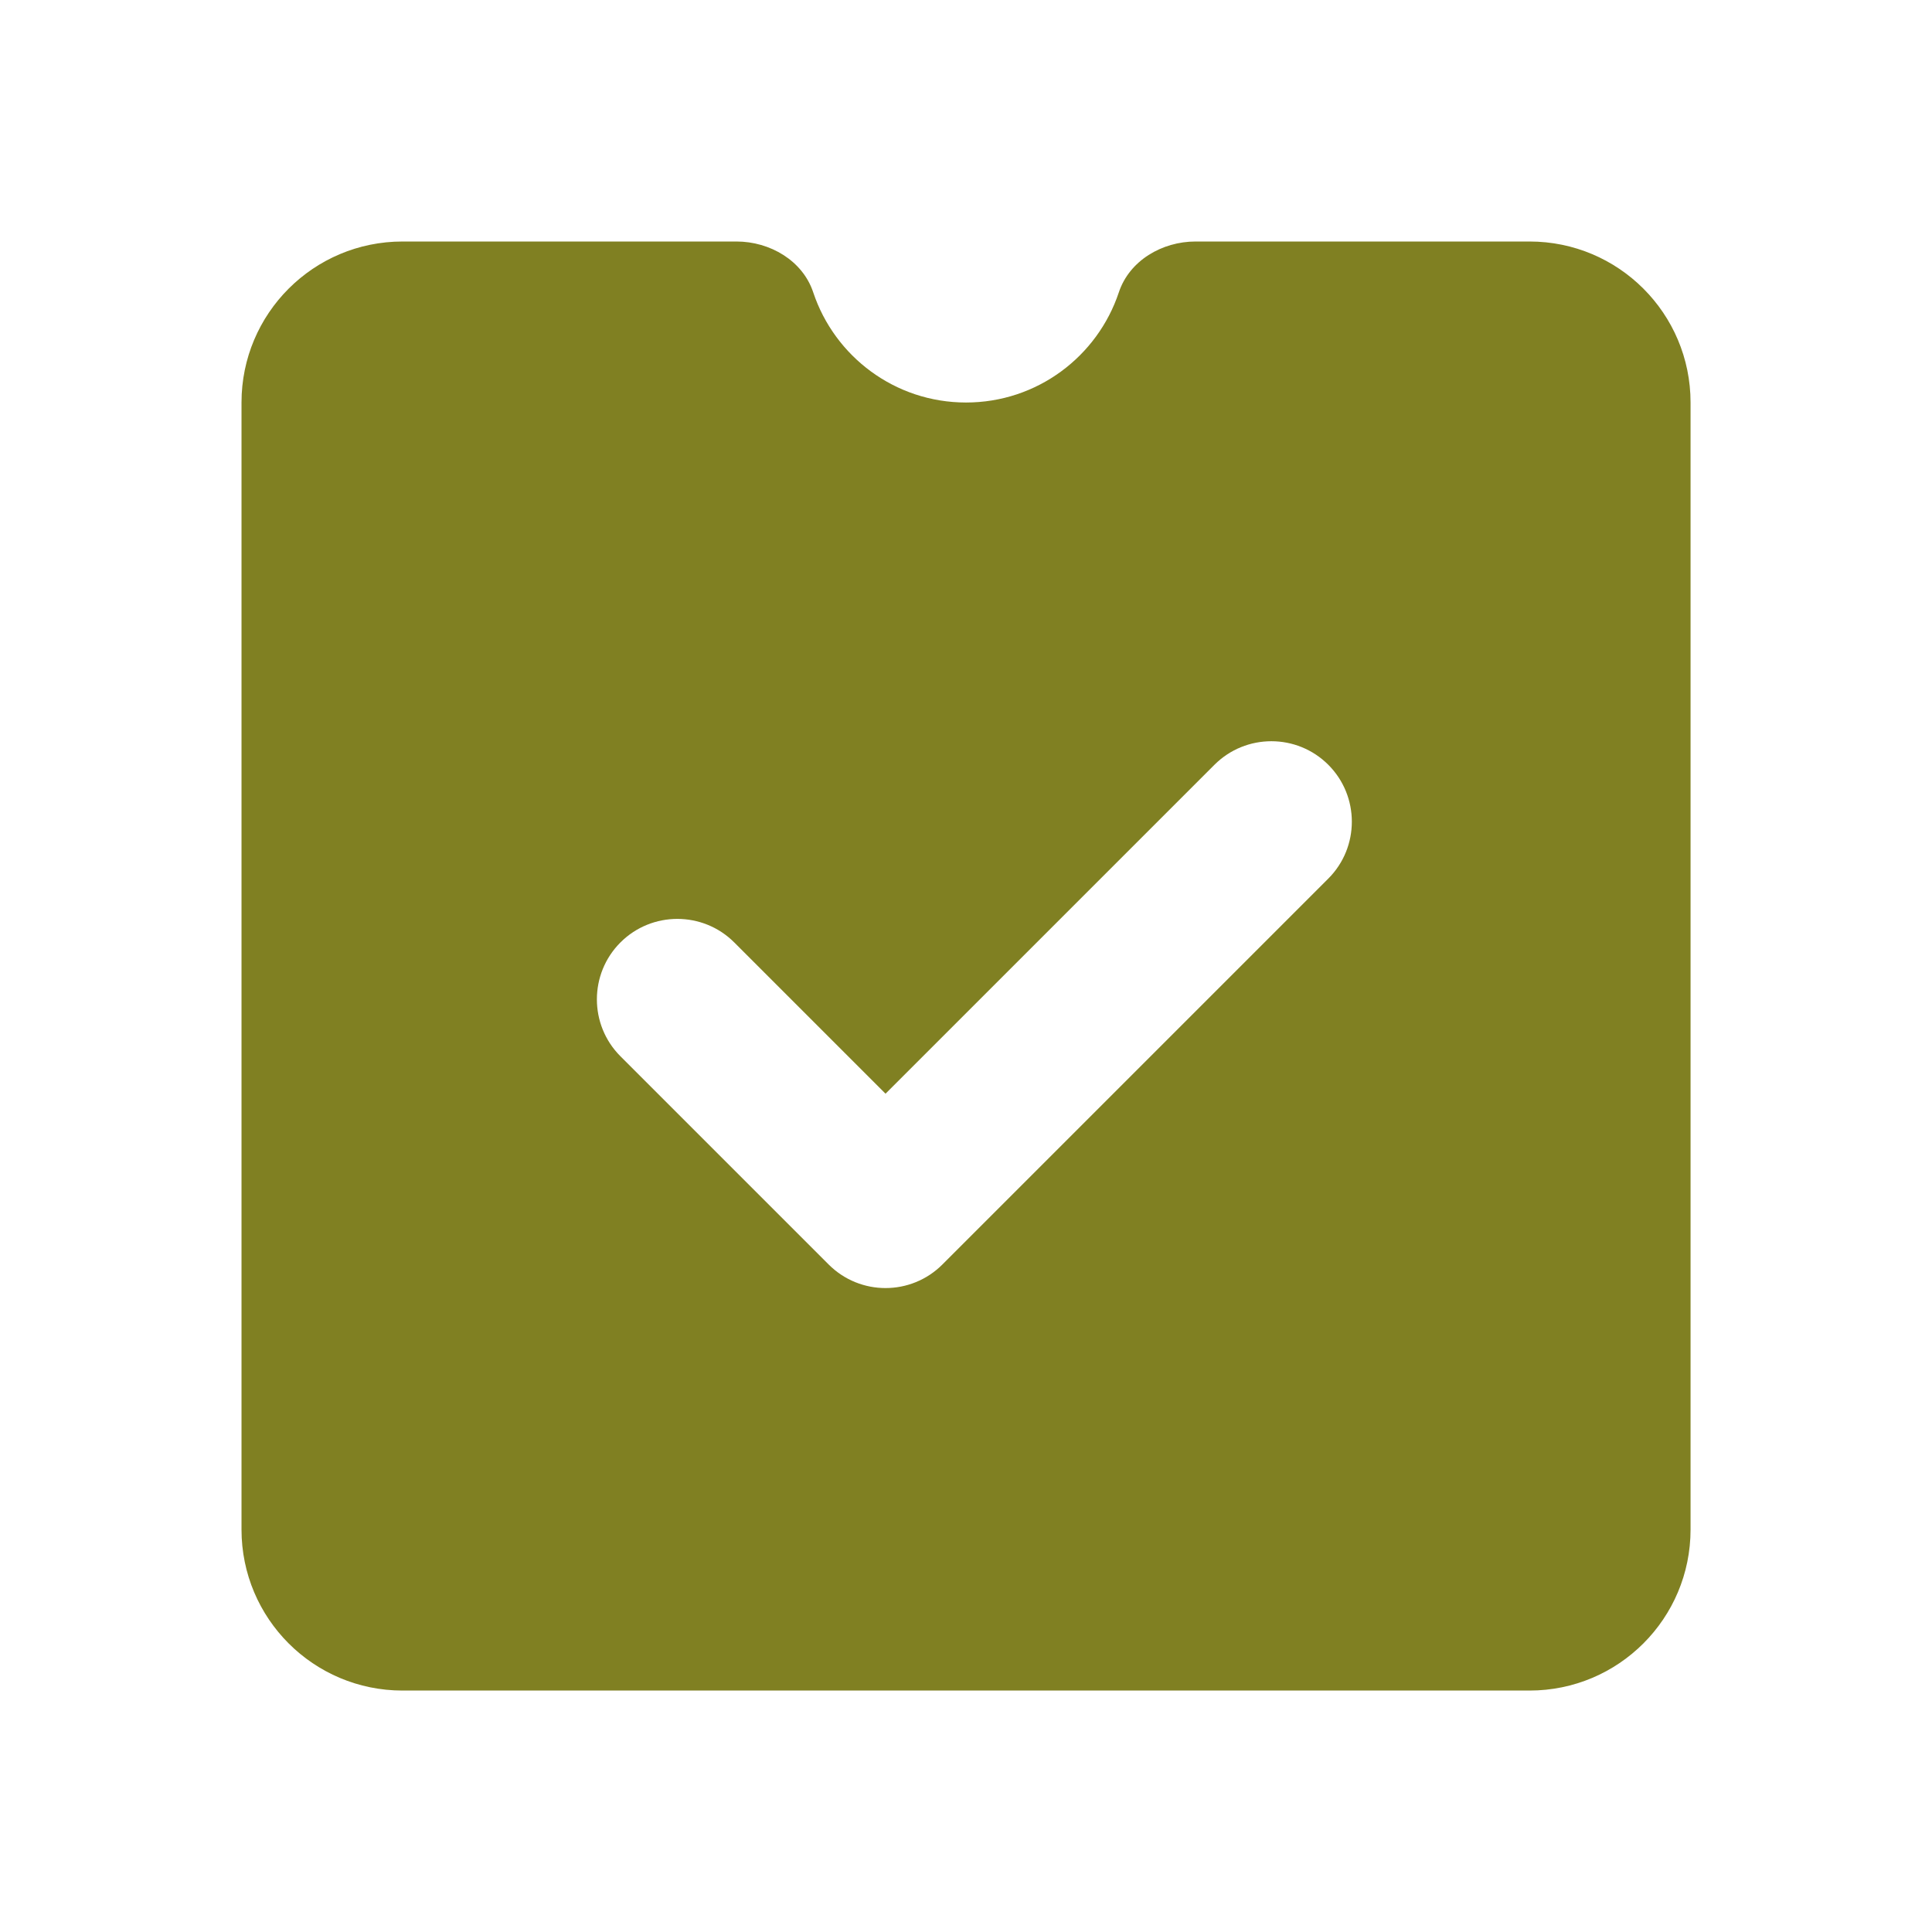 <svg xmlns="http://www.w3.org/2000/svg" xmlns:xlink="http://www.w3.org/1999/xlink" viewBox="0,0,256,256" width="24px" height="24px" fill-rule="nonzero"><g fill="#808022" fill-rule="nonzero" stroke="none" stroke-width="1" stroke-linecap="butt" stroke-linejoin="miter" stroke-miterlimit="10" stroke-dasharray="" stroke-dashoffset="0" font-family="none" font-weight="none" font-size="none" text-anchor="none" style="mix-blend-mode: normal"><g transform="scale(10.667,10.667)"><path d="M19,3h-4.149c-0.416,0 -0.822,0.237 -0.953,0.632c-0.265,0.795 -1.014,1.368 -1.898,1.368c-0.884,0 -1.633,-0.573 -1.898,-1.368c-0.131,-0.395 -0.538,-0.632 -0.953,-0.632h-4.149c-1.105,0 -2,0.895 -2,2v14c0,1.105 0.895,2 2,2h14c1.105,0 2,-0.895 2,-2v-14c0,-1.105 -0.895,-2 -2,-2zM10.293,15.707l-2.586,-2.586c-0.39,-0.39 -0.39,-1.024 0,-1.414v0c0.39,-0.39 1.024,-0.39 1.414,0l1.879,1.879l4.086,-4.086c0.39,-0.39 1.024,-0.39 1.414,0v0c0.39,0.39 0.39,1.024 0,1.414l-4.793,4.793c-0.39,0.391 -1.024,0.391 -1.414,0z"></path></g></g></svg>